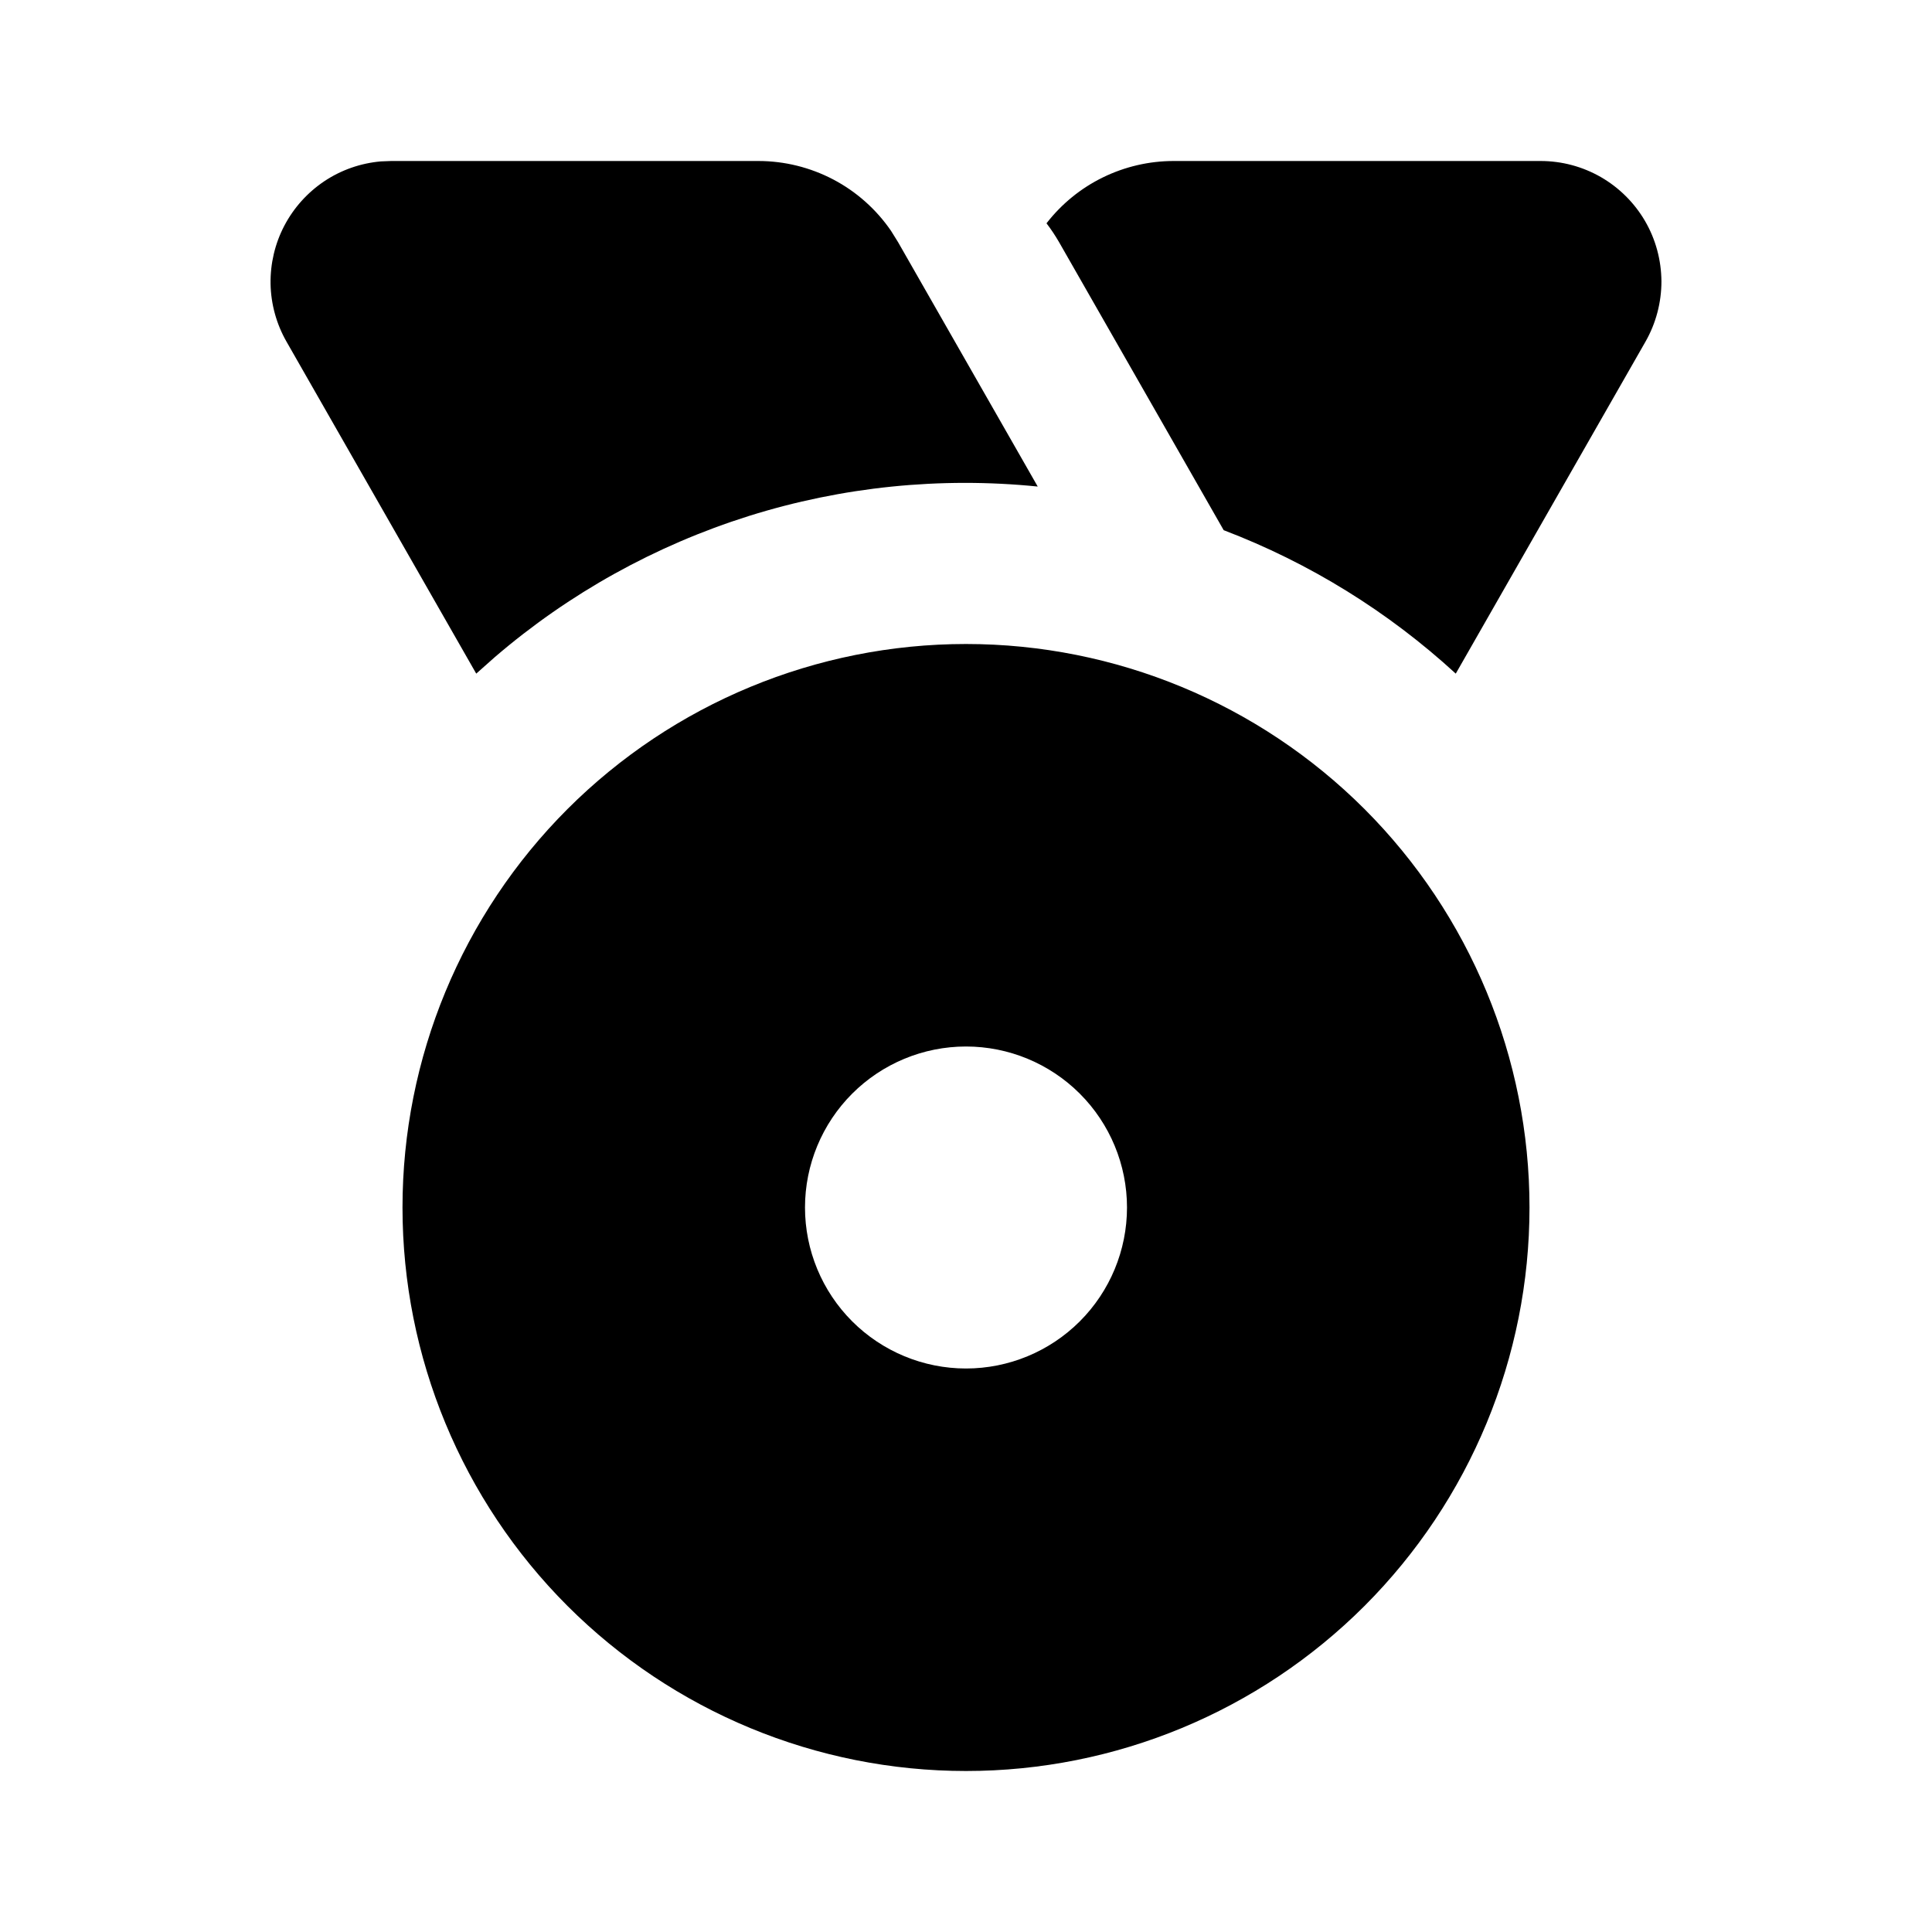 <svg width="24" height="24" viewBox="0 0 24 24" fill="none" xmlns="http://www.w3.org/2000/svg">
<g clip-path="url(#clip0_2025_2269)">
<path d="M12 8C13.857 8 15.637 8.738 16.95 10.05C18.262 11.363 19 13.143 19 15C19 16.857 18.262 18.637 16.95 19.95C15.637 21.262 13.857 22 12 22C10.143 22 8.363 21.262 7.05 19.95C5.737 18.637 5 16.857 5 15C5 13.143 5.737 11.363 7.05 10.05C8.363 8.738 10.143 8 12 8ZM12 13C11.47 13 10.961 13.211 10.586 13.586C10.211 13.961 10 14.47 10 15C10 15.53 10.211 16.039 10.586 16.414C10.961 16.789 11.47 17 12 17C12.53 17 13.039 16.789 13.414 16.414C13.789 16.039 14 15.53 14 15C14 14.47 13.789 13.961 13.414 13.586C13.039 13.211 12.53 13 12 13ZM9.42 2C9.745 2 10.064 2.079 10.352 2.23C10.639 2.381 10.885 2.6 11.069 2.868L11.156 3.008L12.891 6.044C11.682 5.922 10.461 6.046 9.302 6.41C8.143 6.775 7.07 7.37 6.148 8.162L5.916 8.368L3.559 4.244C3.434 4.025 3.366 3.779 3.361 3.527C3.357 3.276 3.415 3.027 3.532 2.804C3.649 2.581 3.82 2.391 4.029 2.251C4.239 2.111 4.48 2.027 4.731 2.005L4.86 2H9.42ZM19.138 2C19.401 2 19.659 2.069 19.887 2.2C20.114 2.331 20.304 2.52 20.436 2.747C20.568 2.974 20.637 3.232 20.639 3.495C20.639 3.757 20.571 4.016 20.441 4.244L18.084 8.368C17.244 7.597 16.266 6.992 15.201 6.586L13.156 3.008C13.109 2.927 13.057 2.848 13 2.774C13.187 2.533 13.426 2.338 13.7 2.204C13.974 2.07 14.275 2 14.58 2H19.138Z" fill="#AFA0FD" style="fill:#AFA0FD;fill:color(display-p3 0.686 0.627 0.992);fill-opacity:1;"/>
</g>
<defs>
<clipPath id="clip0_2025_2269">
<rect width="24" height="24" fill="white" style="fill:white;fill-opacity:1;"/>
</clipPath>
</defs>
</svg>
